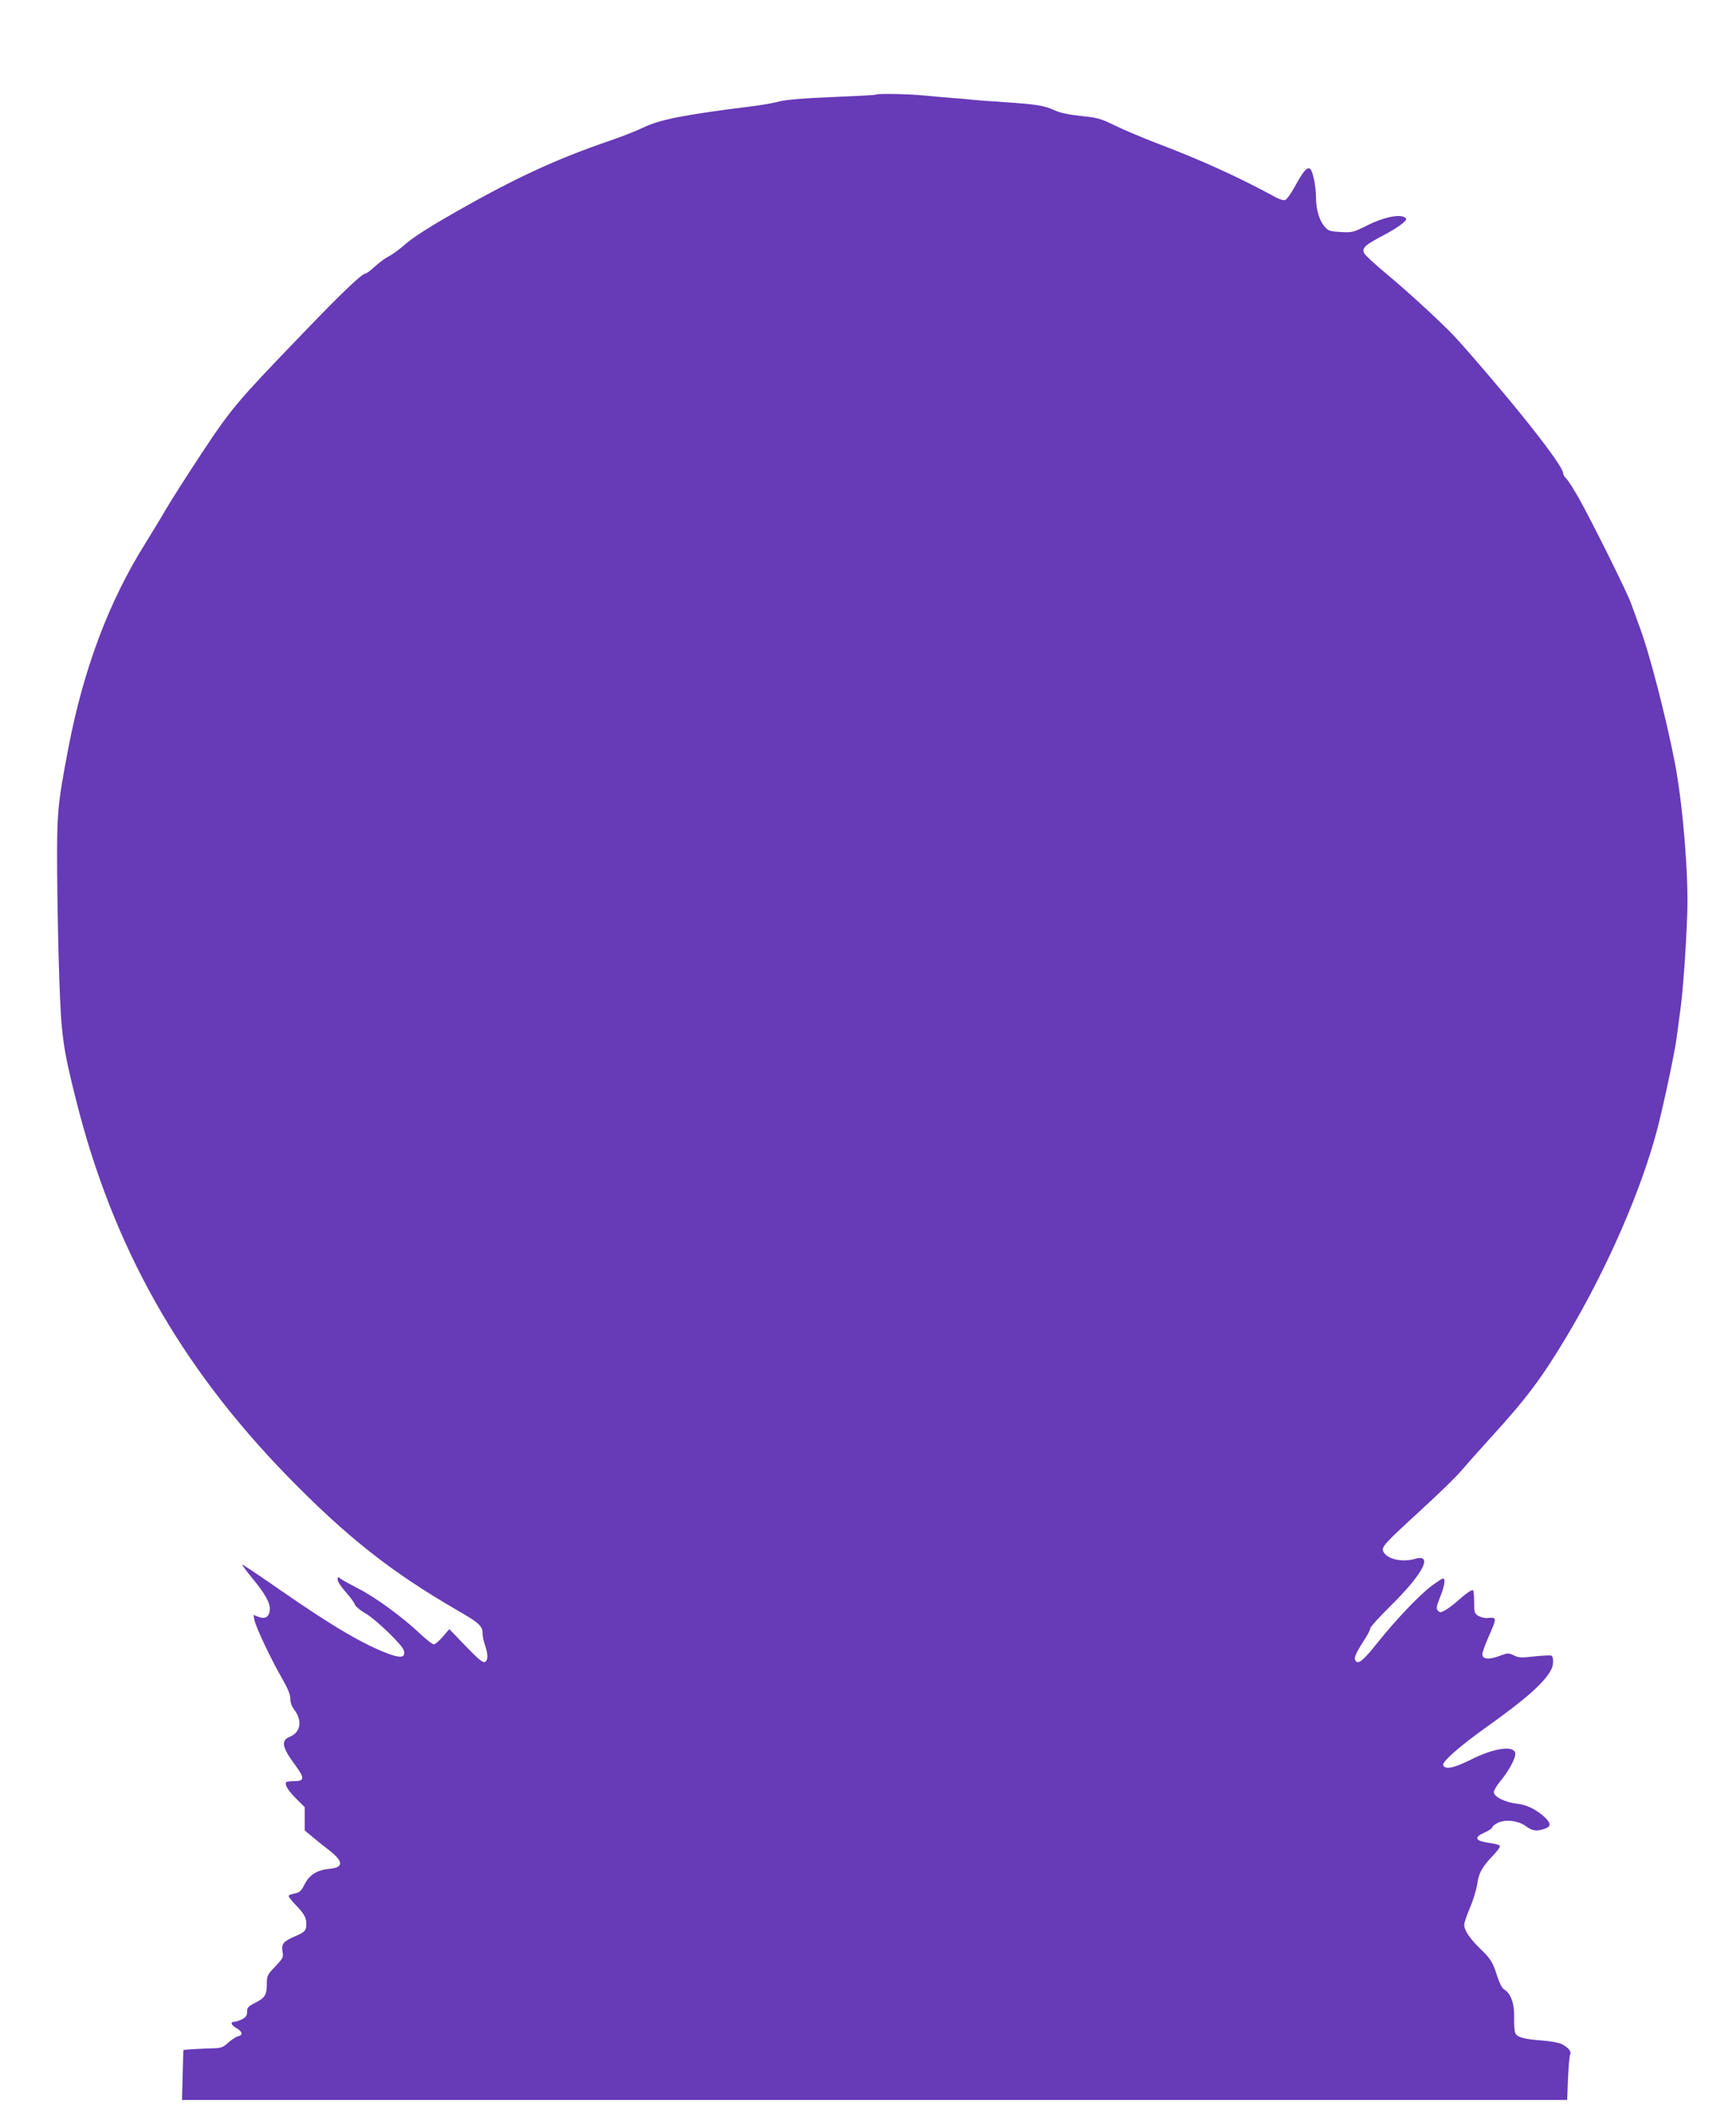 <?xml version="1.0" standalone="no"?>
<!DOCTYPE svg PUBLIC "-//W3C//DTD SVG 20010904//EN"
 "http://www.w3.org/TR/2001/REC-SVG-20010904/DTD/svg10.dtd">
<svg version="1.0" xmlns="http://www.w3.org/2000/svg"
 width="1054pt" height="1280pt" viewBox="0 0 1054 1280"
 preserveAspectRatio="xMidYMid meet">
<g transform="translate(0,1280) scale(0.1,-0.1)"
fill="#673ab7" stroke="none">
<path d="M5319 12226 c-2 -3 -121 -9 -264 -15 -174 -7 -280 -16 -320 -26 -33
-9 -109 -23 -170 -30 -421 -53 -556 -80 -659 -129 -39 -19 -130 -55 -201 -79
-332 -114 -574 -226 -943 -436 -146 -83 -247 -147 -295 -188 -39 -35 -88 -70
-107 -79 -19 -9 -56 -36 -82 -60 -26 -24 -52 -44 -59 -44 -21 0 -144 -117
-385 -368 -394 -409 -429 -450 -609 -722 -89 -135 -187 -288 -217 -340 -30
-52 -88 -147 -127 -210 -220 -351 -373 -758 -465 -1235 -67 -352 -71 -393 -69
-755 1 -184 7 -477 13 -650 12 -346 22 -419 101 -733 223 -891 629 -1613 1284
-2286 358 -367 629 -581 1028 -812 136 -78 157 -97 157 -143 0 -17 7 -49 15
-71 19 -55 19 -94 -2 -102 -12 -5 -43 21 -116 97 l-99 103 -40 -47 c-22 -25
-46 -46 -54 -46 -8 0 -48 31 -87 68 -101 96 -265 216 -366 268 -47 24 -96 51
-109 60 -21 16 -22 15 -22 -4 0 -11 22 -44 49 -74 26 -29 51 -63 55 -75 4 -12
31 -35 62 -53 63 -35 228 -194 236 -227 11 -41 -15 -48 -85 -23 -151 54 -344
167 -657 384 -129 90 -237 162 -239 160 -2 -2 26 -40 63 -85 80 -98 108 -150
104 -191 -4 -42 -28 -56 -68 -41 l-31 12 6 -32 c10 -46 100 -236 164 -347 39
-68 54 -105 54 -129 -1 -23 8 -46 23 -67 51 -66 40 -137 -25 -164 -57 -23 -50
-63 31 -172 59 -80 58 -98 -6 -98 -25 0 -47 -3 -49 -7 -9 -16 12 -50 62 -100
l51 -51 0 -71 0 -70 48 -40 c26 -22 67 -55 91 -73 97 -73 101 -112 12 -120
-75 -7 -122 -36 -151 -93 -20 -40 -31 -51 -58 -56 -18 -4 -36 -10 -39 -13 -4
-4 14 -28 39 -54 54 -55 68 -80 68 -119 0 -39 -9 -49 -65 -73 -75 -32 -87 -47
-80 -93 7 -36 4 -41 -44 -92 -48 -50 -51 -57 -51 -105 0 -67 -11 -85 -70 -115
-43 -22 -50 -29 -50 -55 0 -23 -7 -33 -30 -45 -16 -8 -36 -15 -44 -15 -30 0
-25 -19 10 -39 37 -22 41 -43 8 -50 -10 -2 -36 -19 -57 -37 -30 -28 -45 -34
-85 -35 -70 -2 -185 -8 -188 -11 -1 -2 -3 -70 -5 -153 l-4 -150 4205 0 4205 0
5 130 c3 72 9 137 13 146 9 19 -10 42 -53 64 -16 8 -68 17 -117 21 -104 7
-150 19 -162 43 -6 10 -9 53 -8 97 2 86 -20 146 -62 171 -12 8 -28 39 -41 80
-26 84 -39 105 -106 169 -61 60 -94 109 -94 142 0 13 16 60 35 104 19 44 39
109 44 144 10 69 29 103 99 176 24 25 42 50 38 56 -3 5 -28 12 -56 16 -95 13
-106 33 -35 65 25 11 45 25 45 30 0 6 14 18 32 27 46 24 127 15 172 -19 38
-29 66 -33 115 -16 39 14 39 33 -1 71 -50 46 -109 75 -167 81 -72 8 -141 42
-141 70 0 11 18 42 40 68 48 57 90 134 90 164 0 55 -128 38 -273 -36 -99 -50
-155 -61 -165 -31 -6 20 99 113 260 228 242 172 355 272 396 351 16 29 15 80
0 85 -7 3 -54 0 -104 -5 -78 -9 -95 -8 -124 7 -32 15 -36 15 -89 -5 -62 -23
-101 -19 -101 11 0 10 15 54 34 97 57 131 57 128 -7 123 -15 -1 -39 6 -53 14
-22 15 -24 23 -24 86 0 39 -3 70 -8 70 -12 0 -52 -29 -98 -71 -23 -20 -55 -44
-72 -53 -27 -14 -31 -14 -43 0 -10 12 -7 27 14 80 27 65 35 114 18 114 -5 0
-35 -20 -67 -43 -75 -56 -217 -205 -330 -346 -87 -110 -119 -135 -134 -110
-11 17 0 43 49 119 23 35 41 70 41 78 0 8 55 69 123 136 198 195 262 318 147
285 -76 -22 -167 -2 -190 42 -16 29 0 46 228 255 106 97 216 204 244 238 28
33 109 124 179 201 218 239 308 359 461 614 248 415 458 899 554 1273 40 158
105 465 114 543 5 39 16 120 24 180 15 115 32 348 40 570 9 228 -27 665 -75
915 -53 273 -154 665 -213 822 -19 51 -42 116 -52 143 -19 58 -229 481 -315
636 -33 58 -68 114 -79 124 -11 10 -20 26 -20 35 0 22 -74 129 -211 301 -117
148 -381 458 -460 540 -86 89 -276 263 -400 366 -69 57 -131 114 -137 127 -14
31 5 49 116 107 46 24 97 56 115 71 27 23 30 29 17 38 -31 22 -130 2 -227 -47
-88 -44 -94 -45 -164 -41 -67 4 -74 6 -100 37 -30 36 -49 104 -49 173 0 71
-21 169 -38 175 -19 8 -40 -17 -92 -112 -22 -40 -48 -76 -57 -79 -9 -4 -36 5
-62 19 -214 117 -450 225 -726 329 -82 32 -193 78 -245 104 -86 42 -106 48
-205 58 -70 7 -127 19 -156 32 -69 32 -116 39 -309 52 -96 6 -186 13 -200 15
-14 2 -65 7 -115 10 -49 4 -130 11 -180 16 -93 9 -278 12 -286 5z"/>
</g>
</svg>

